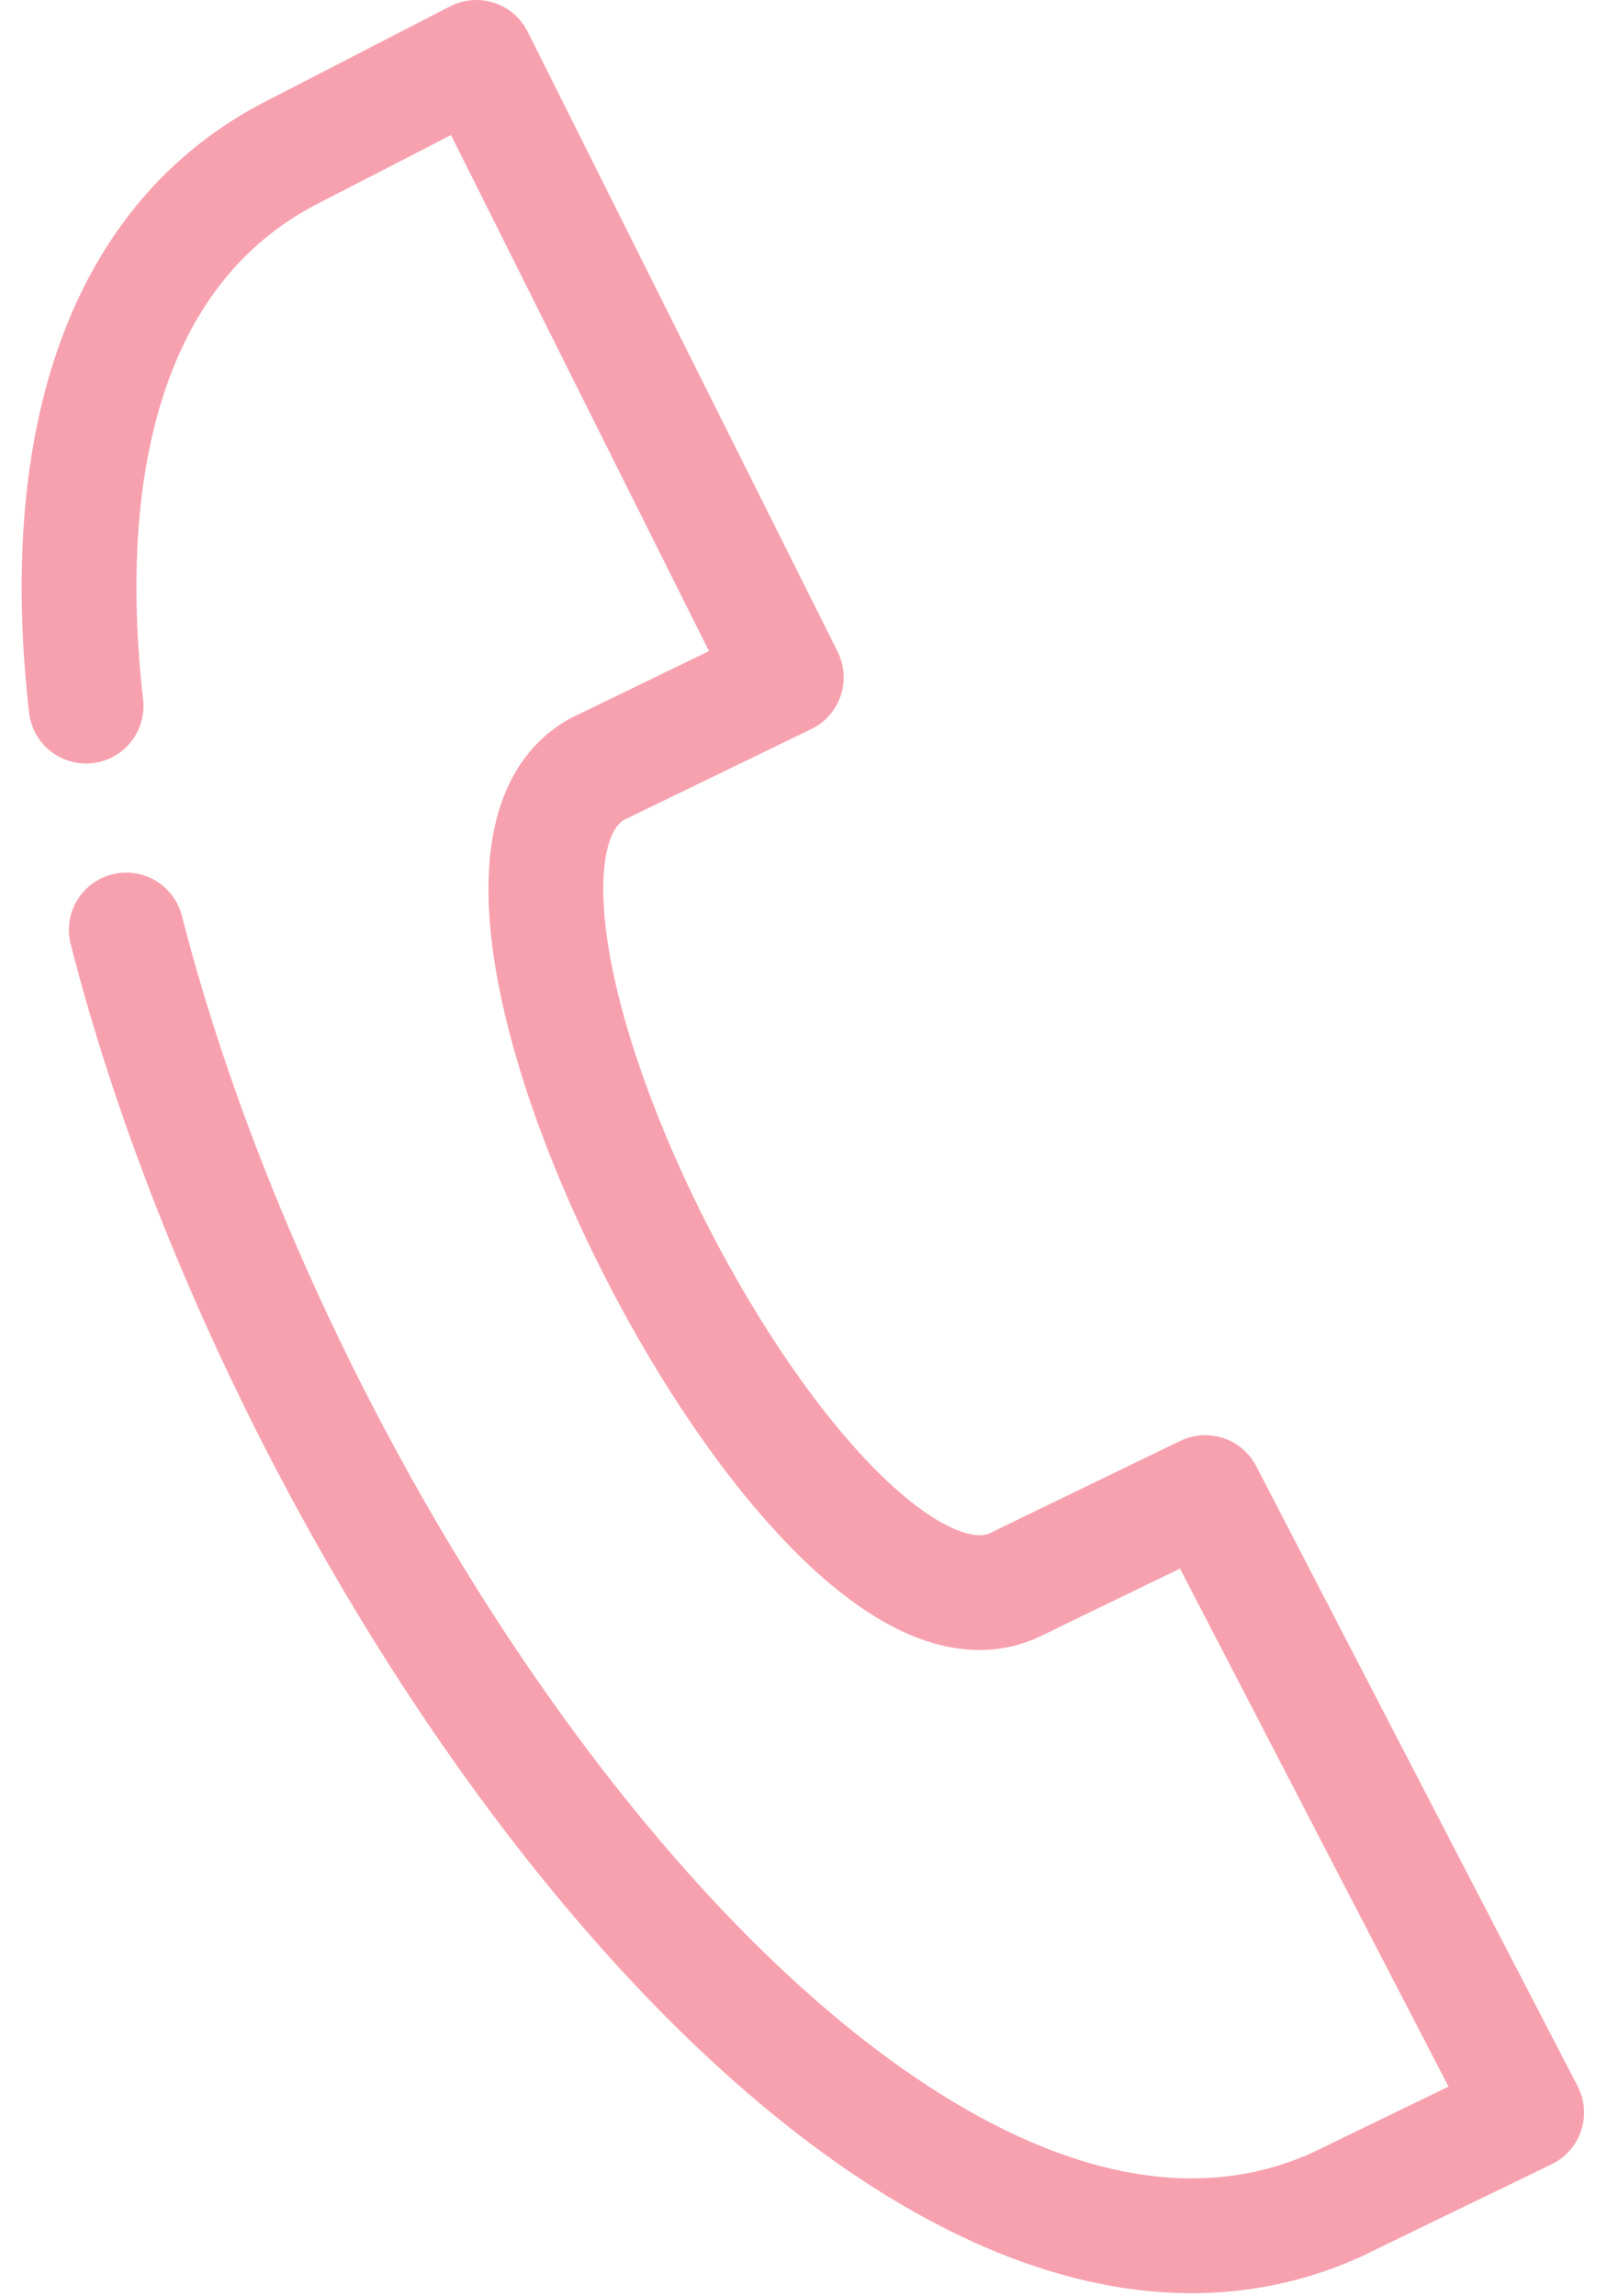 <?xml version="1.0" encoding="utf-8"?>
<!-- Generator: Adobe Illustrator 22.0.1, SVG Export Plug-In . SVG Version: 6.00 Build 0)  -->
<svg version="1.1" id="Layer_1" xmlns="http://www.w3.org/2000/svg" xmlns:xlink="http://www.w3.org/1999/xlink" x="0px" y="0px"
	 viewBox="0 0 28 40" style="enable-background:new 0 0 28 40;" xml:space="preserve">
<style type="text/css">
	.st0{fill:none;stroke:#F7A1AF;stroke-width:2;stroke-linecap:round;stroke-linejoin:round;stroke-miterlimit:10;}
</style>
<path class="st0" d="M2.2,16.2c3,11.7,13.4,25.7,21.1,22.2c0.2-0.1,3.3-1.6,3.3-1.6L21,26c0,0-3.1,1.5-3.3,1.6
	C14.2,29.3,7,15.3,10.4,13.4l3.3-1.6L8.3,1L5,2.7c-3,1.6-4,5.2-3.5,9.6"/>
</svg>
